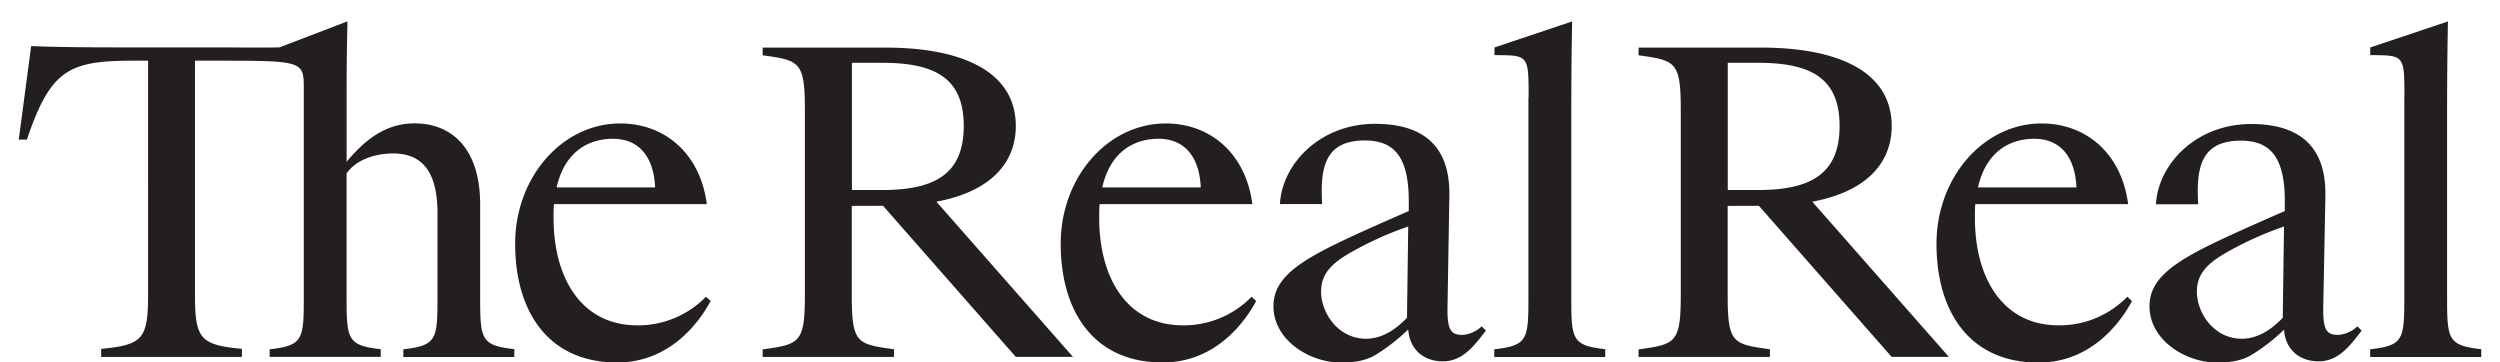 <svg id="Calque_1" data-name="Calque 1" xmlns="http://www.w3.org/2000/svg" viewBox="0 0 533 77.26"><defs><style>.cls-1{fill:#231f20;}</style></defs><title>trr-logo-black</title><path class="cls-1" d="M512.6,20.76V63c0,9.37-.09,10.65-7.28,11.47v1.64H529V74.45c-7.19-.82-7.28-2.09-7.28-11.47V24.5c0-9.37.09-15.11.18-19.93l-16.56,5.55v1.64c7.28,0,7.28,0,7.28,9m-25.94,47c-2.46,2.55-5.37,4.46-8.74,4.46-5.64,0-9.28-5-9.55-9.55-.18-3.82,1.73-6.1,5.64-8.46a72.08,72.08,0,0,1,12.92-5.92Zm.27,2.55c.36,4.55,3.64,6.73,7.37,6.73,4.37,0,6.83-3.55,9.19-6.55l-.91-.91a6.71,6.71,0,0,1-4,1.82c-2.46,0-3.37-.82-3.28-5.92l.45-23.57c.27-12.19-7.28-15.47-15.83-15.47-11.74,0-19.84,8.55-20.29,17.11h9c-.46-7.92.64-13.56,9.1-13.56,6.1,0,9.37,3.28,9.37,12.92V45c-6.73,2.91-11.74,5.19-14.2,6.37-9.55,4.55-14.65,8.1-14.65,13.92,0,7.19,7.64,12,14.38,12,3.09,0,5.55-.46,7.55-1.73a39.81,39.81,0,0,0,6.74-5.26M433.7,29.59c5.82,0,8.74,4.19,9,10.37h-21c1.82-8,7.19-10.37,12-10.37m19.84,33.67a20.16,20.16,0,0,1-14.65,6.1c-11.74,0-17.84-9.83-17.84-22.93,0-1,0-2,.09-2.91h32.58c-1.36-10.65-8.83-17.2-18.47-17.2C423,26.32,412.86,37.7,412.86,52s6.92,25.3,21.75,25.3c10.56,0,16.93-7.55,19.93-13.1ZM368.36,13.39h6.46c11.28,0,17.38,3.28,17.38,13.47s-6.1,13.65-17.38,13.65h-6.46ZM375,43.88l28.3,32.21H415.5L386.38,43c12.65-2.37,16.93-9.19,16.93-16.11,0-12.1-12.29-16.74-27.76-16.74H349.34v1.64c7.92,1.09,9,1.37,9,11.65v39.4c0,10.28-1.09,10.56-9,11.65V76.1h28V74.46c-7.92-1.09-9-1.27-9-11.56v-19ZM325.86,20.76V63c0,9.37-.09,10.65-7.28,11.47v1.64h23.66V74.45C335.05,73.63,335,72.36,335,63V24.5c0-9.37.09-15.11.18-19.93l-16.56,5.55v1.64c7.28,0,7.28,0,7.28,9m-25.93,47c-2.46,2.55-5.37,4.46-8.74,4.46-5.64,0-9.28-5-9.56-9.55-.18-3.82,1.73-6.1,5.64-8.46a72.08,72.08,0,0,1,12.92-5.92Zm.27,2.55c.36,4.55,3.64,6.73,7.37,6.73,4.37,0,6.83-3.55,9.19-6.55l-.91-.91a6.71,6.71,0,0,1-4,1.82c-2.46,0-3.37-.82-3.28-5.92L309,41.87c.27-12.19-7.28-15.47-15.83-15.47-11.74,0-19.84,8.55-20.29,17.11h9c-.45-7.92.64-13.56,9.1-13.56,6.1,0,9.37,3.28,9.37,12.92V45c-6.73,2.91-11.74,5.19-14.2,6.37-9.55,4.55-14.65,8.1-14.65,13.92,0,7.19,7.64,12,14.38,12,3.09,0,5.55-.46,7.55-1.73a40.14,40.14,0,0,0,6.73-5.26M247,29.59c5.82,0,8.74,4.19,9,10.37H235c1.82-8,7.19-10.37,12-10.37m19.84,33.67a20.16,20.16,0,0,1-14.65,6.1c-11.74,0-17.84-9.83-17.84-22.93,0-1,0-2,.09-2.91H267c-1.36-10.65-8.83-17.2-18.47-17.2-12.28,0-22.39,11.38-22.39,25.66s6.92,25.3,21.75,25.3c10.56,0,16.93-7.55,19.93-13.1ZM181.63,13.39h6.46c11.28,0,17.38,3.28,17.38,13.47s-6.1,13.65-17.38,13.65h-6.46Zm6.64,30.49,28.3,32.21h12.19L199.64,43c12.65-2.37,16.93-9.19,16.93-16.11,0-12.1-12.29-16.74-27.76-16.74H162.6v1.64c7.92,1.09,9,1.37,9,11.65v39.4c0,10.28-1.09,10.56-9,11.65V76.1h28V74.46c-7.92-1.09-9-1.27-9-11.56v-19Zm-57.6-14.29c5.82,0,8.74,4.19,9,10.37h-21c1.82-8,7.19-10.37,12-10.37m19.84,33.67a20.16,20.16,0,0,1-14.65,6.1c-11.74,0-17.84-9.83-17.84-22.93,0-1,0-2,.09-2.91h32.58c-1.36-10.65-8.83-17.2-18.47-17.2-12.29,0-22.39,11.38-22.39,25.66s6.92,25.3,21.75,25.3c10.56,0,16.93-7.55,19.93-13.1Zm-93,12.83H81.17V74.45C74,73.63,73.89,72.36,73.89,63V37c2-3,6.19-4.28,9.92-4.28,6.37,0,9.46,4.1,9.46,12.74V63c0,9.37-.09,10.65-7.28,11.47v1.64h23.66V74.44c-7.19-.82-7.28-2.09-7.28-11.47V43.59c0-12-6.1-17.29-14-17.29-6.73,0-11.19,4.28-14.47,8.19V21.11c0-9.37.09-11.74.18-16.56L59.6,10.1c-5.1.09-9.46,0-13.19,0H26.75c-5.55,0-13.29,0-20.11-.27L4,29.77H5.73c5.1-15.11,9.1-16.83,22.84-16.83h3V62.81c0,9.37-1.09,10.74-10,11.56V76.1h30V74.37c-8.92-.82-10-2.18-10-11.56V12.94h3c20.29,0,20.2-.09,20.2,6.19V63c0,9.37-.09,10.65-7.28,11.47v1.63Z"/></svg>